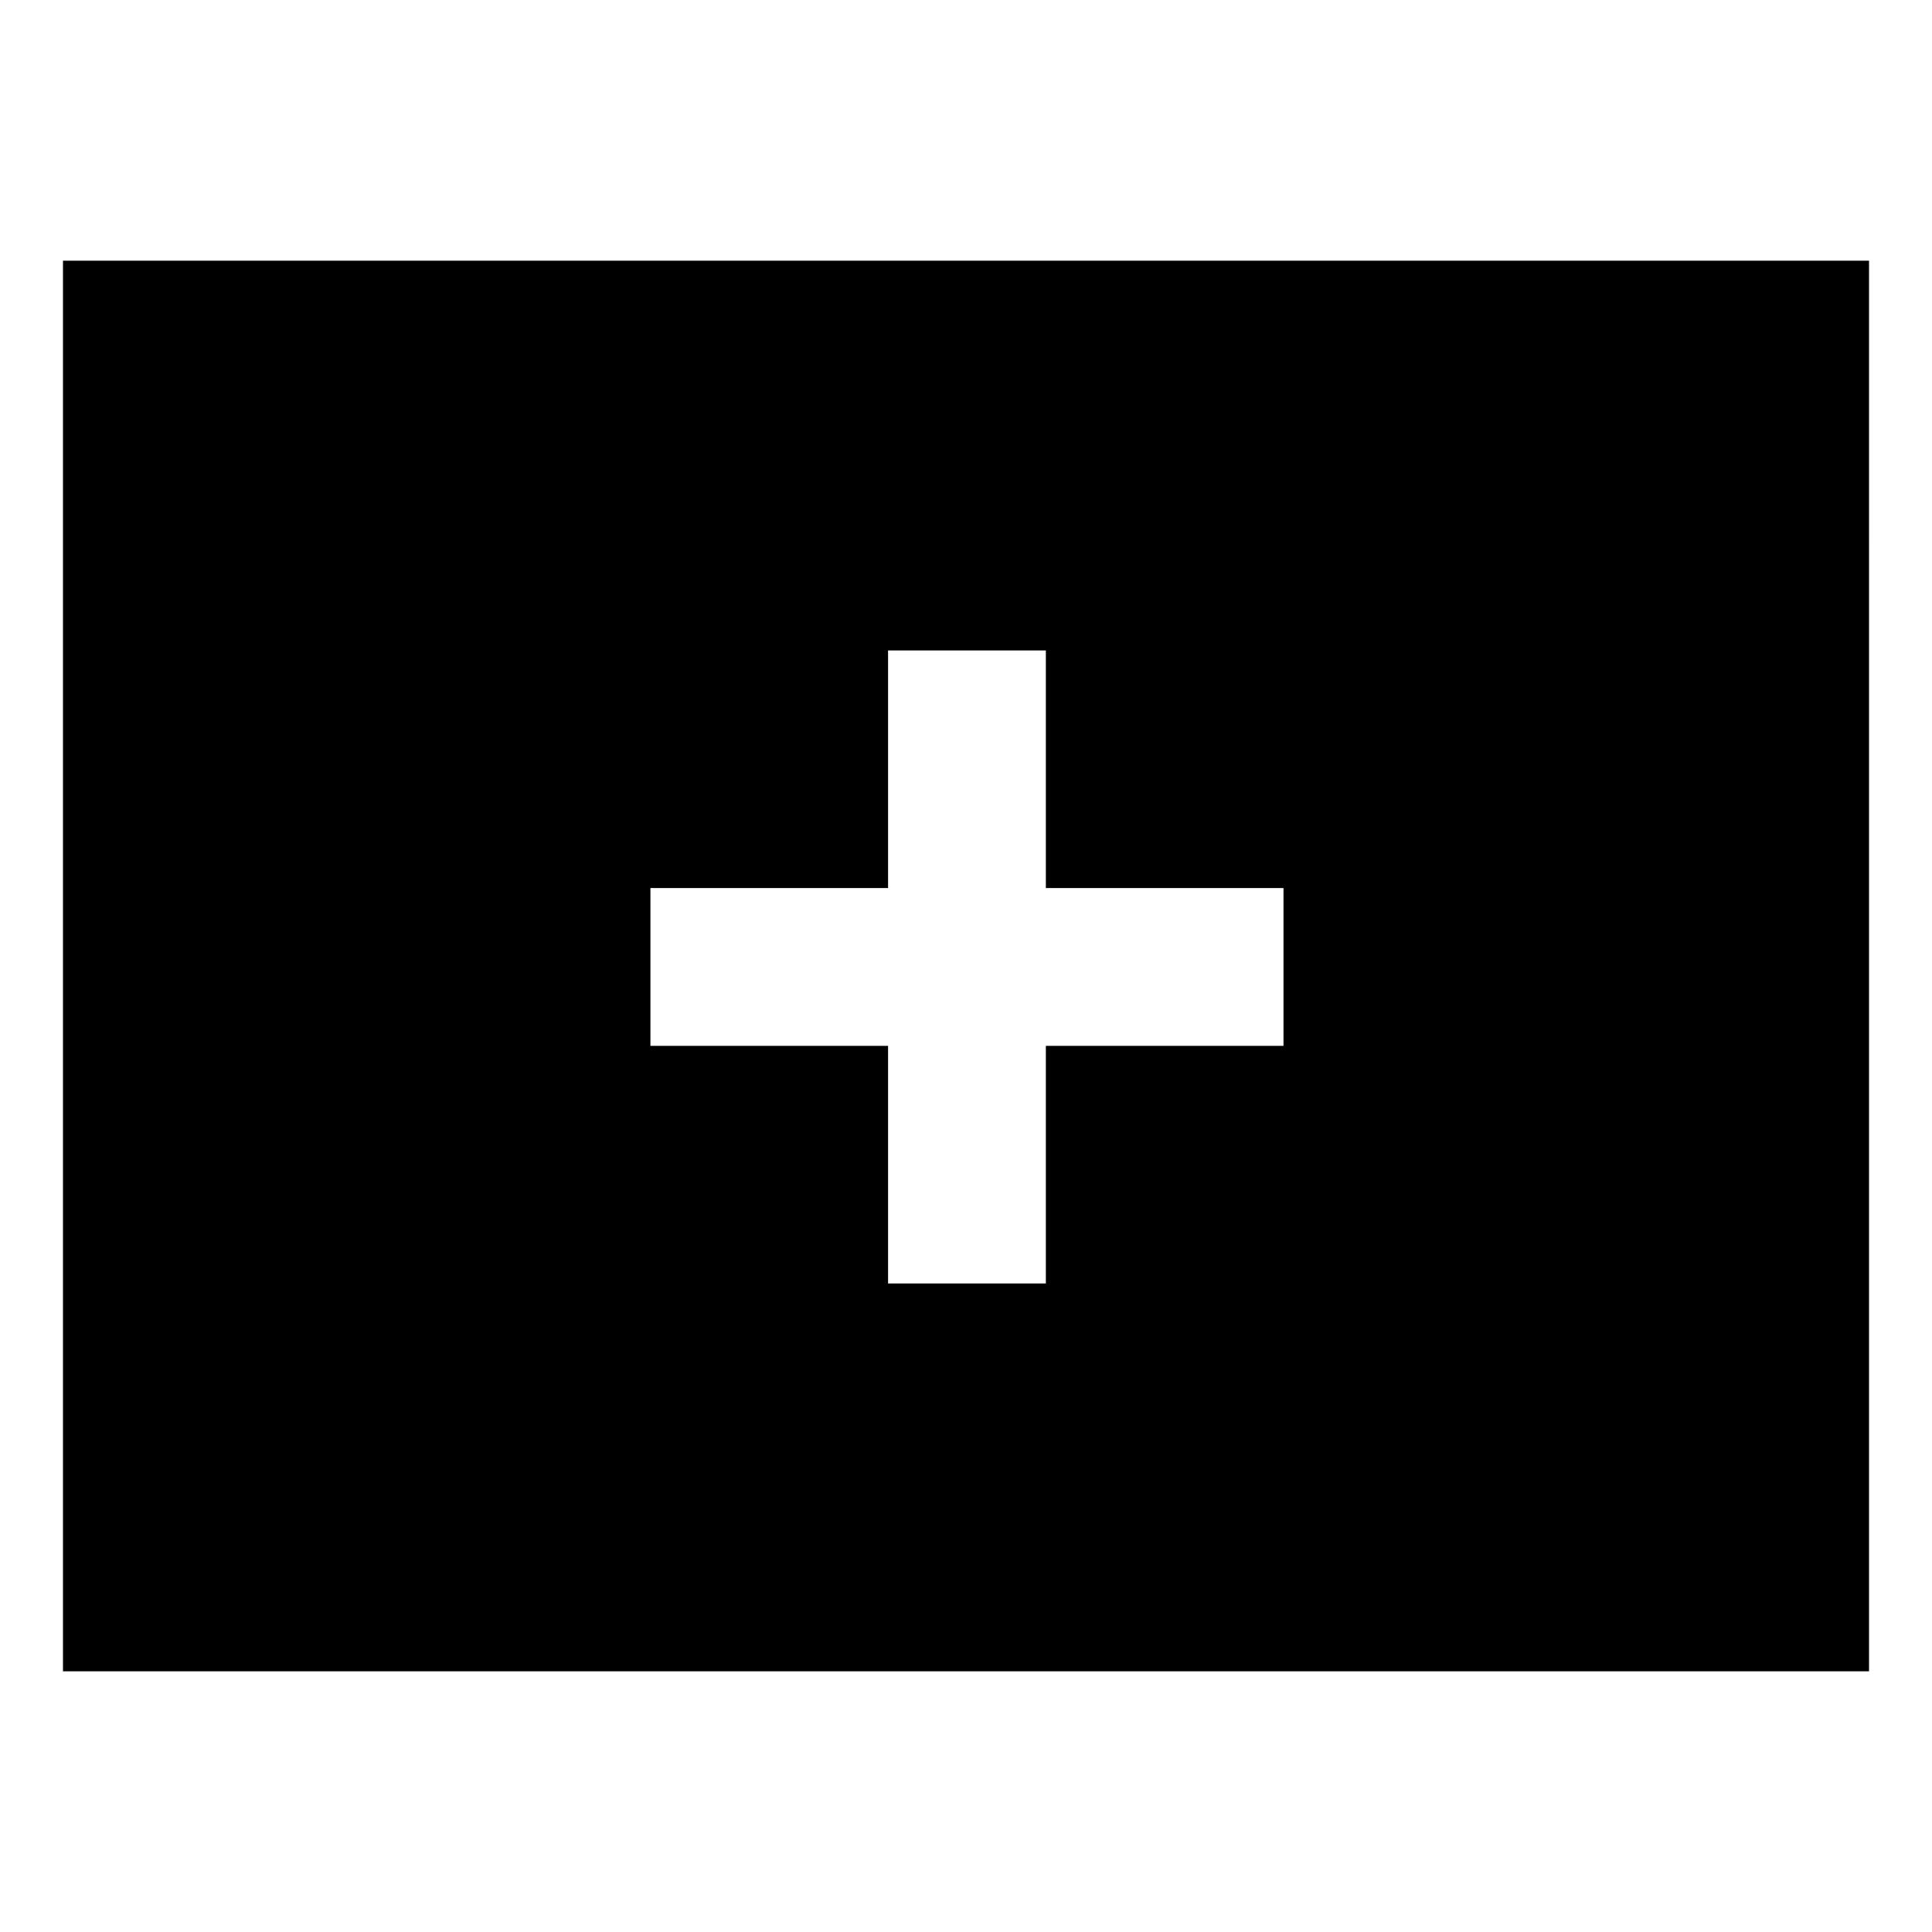 <?xml version="1.0" encoding="UTF-8"?>
<!-- Uploaded to: ICON Repo, www.svgrepo.com, Generator: ICON Repo Mixer Tools -->
<svg fill="#000000" width="800px" height="800px" version="1.1" viewBox="144 144 512 512" xmlns="http://www.w3.org/2000/svg">
 <path d="m160.69 213.09v373.83h478.62l0.004-373.83zm323.45 208.07h-62.977v62.977h-41.816v-62.977h-62.977v-41.816h62.977v-62.977h41.816v62.977h62.977z"/>
</svg>